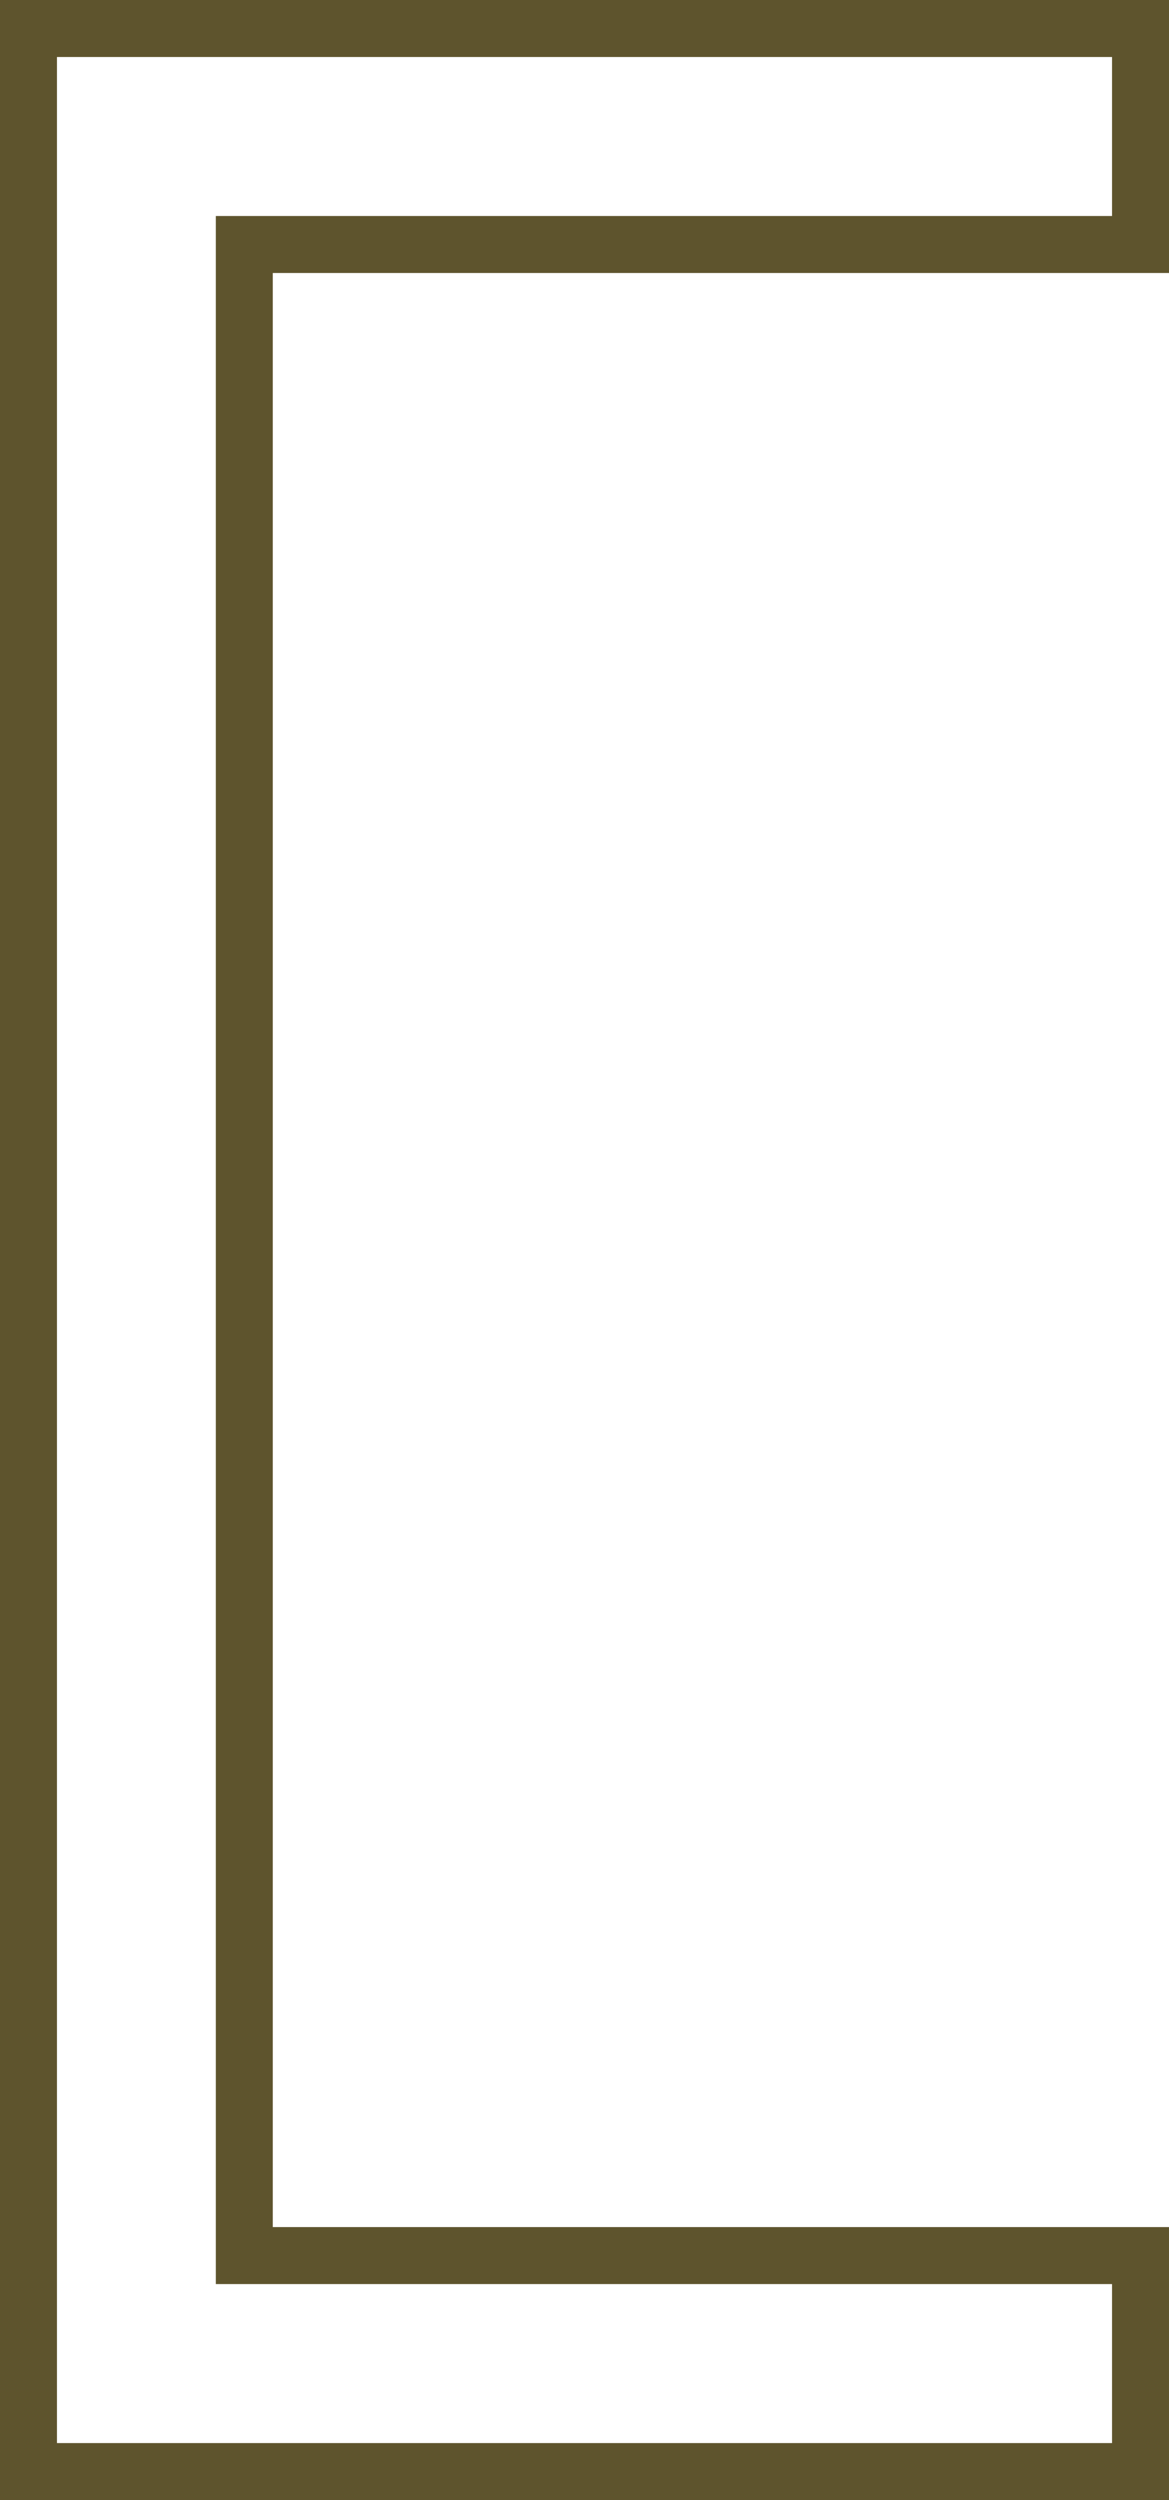 <svg xmlns="http://www.w3.org/2000/svg" width="20.523" height="43.856" viewBox="0 0 20.523 43.856">
  <path id="Path_170683" data-name="Path 170683" d="M20.023,43.355H.5V.5H20.023V4.289H4.289V39.566H20.023Z" transform="translate(0 0)" fill="none" stroke="#5e542d" stroke-miterlimit="10" stroke-width="1"/>
</svg>
